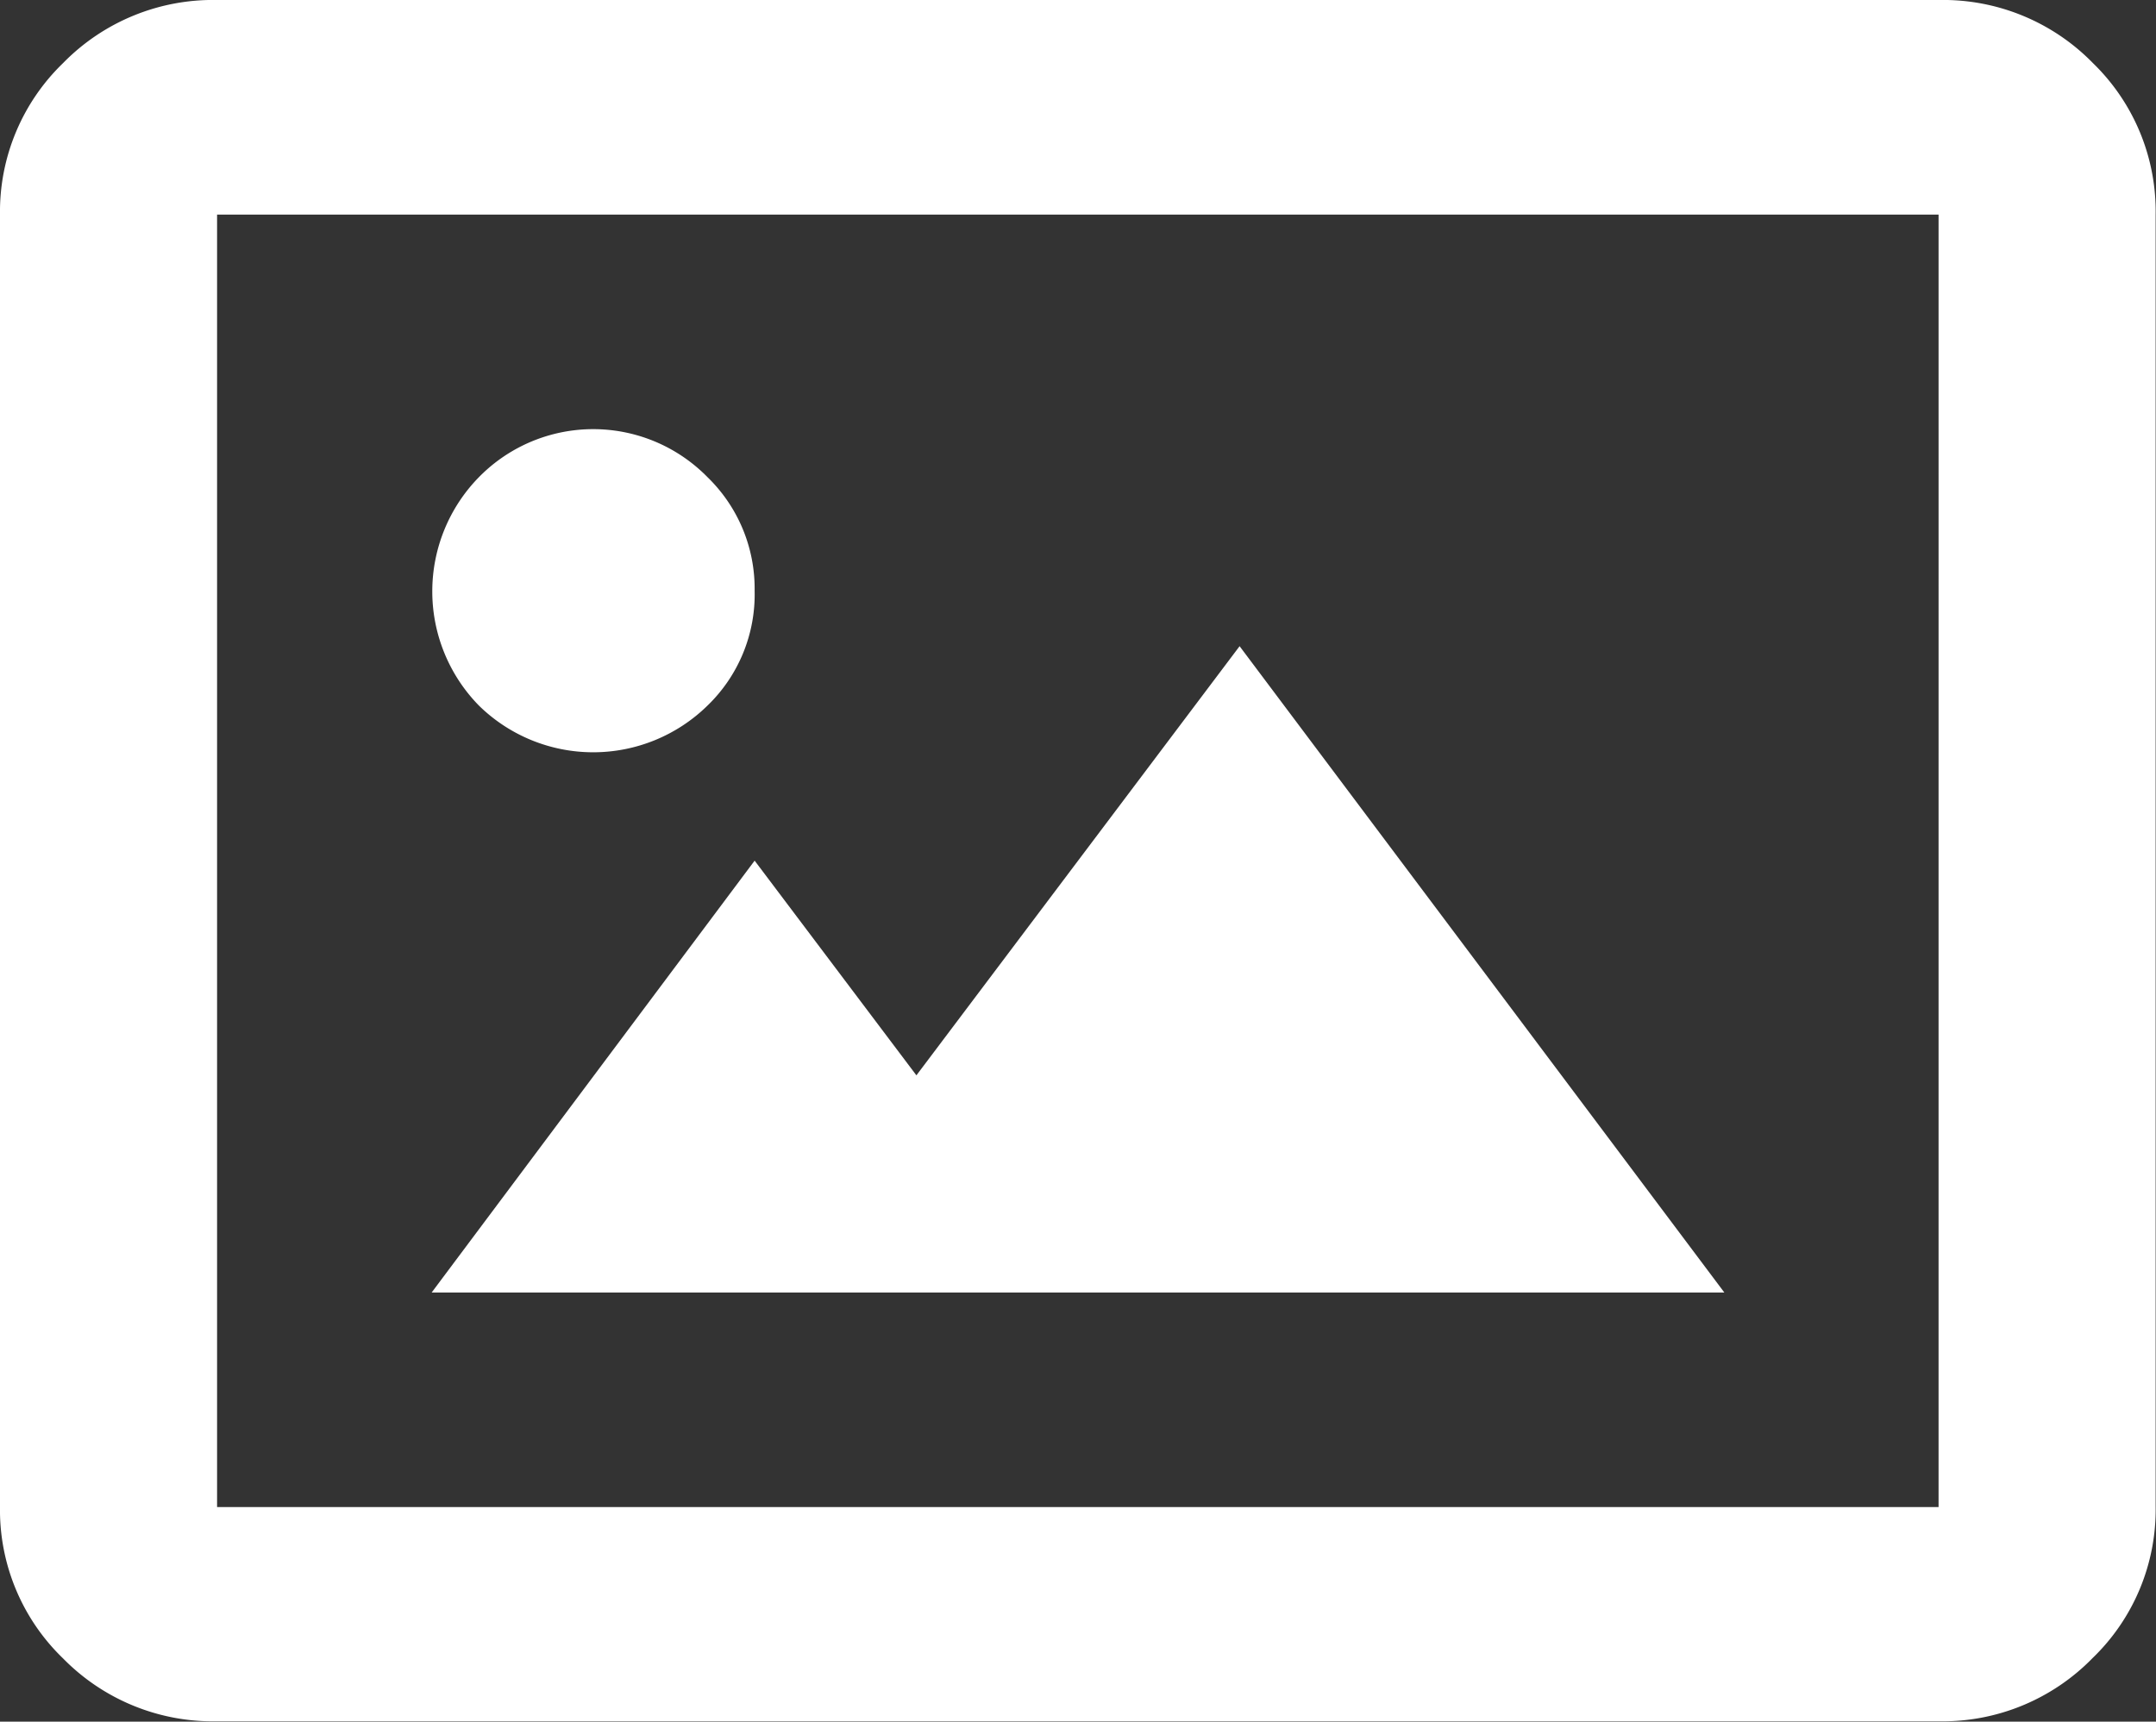 <svg xmlns="http://www.w3.org/2000/svg" viewBox="0 0 182.85 146.03"><rect x="0" y="0" width="182.85" height="146.03" fill="#333333" stroke="none"/><defs><style>.cls-1{fill:#fff;}</style></defs><g id="Layer_2" data-name="Layer 2"><g id="Logos"><path id="Picture" class="cls-1" d="M18.41,127.83V18.2h146V127.83ZM164.44,0h-146A17.78,17.78,0,0,0,5.35,5.35,17.52,17.52,0,0,0,0,18.2V127.83a17.49,17.49,0,0,0,5.35,12.84A17.79,17.79,0,0,0,18.41,146h146a17.77,17.77,0,0,0,13.06-5.36,17.49,17.49,0,0,0,5.35-12.84V18.2A17.52,17.52,0,0,0,177.5,5.35,17.76,17.76,0,0,0,164.44,0ZM77.72,91.21,64,73,36.61,109.63H146.24L105.13,54.81ZM64,50.1A13.1,13.1,0,0,1,60,59.85a13.84,13.84,0,0,1-19.38,0,13.84,13.84,0,0,1,0-19.38,13.57,13.57,0,0,1,19.38,0A13.17,13.17,0,0,1,64,50.1Z"/></g></g></svg>